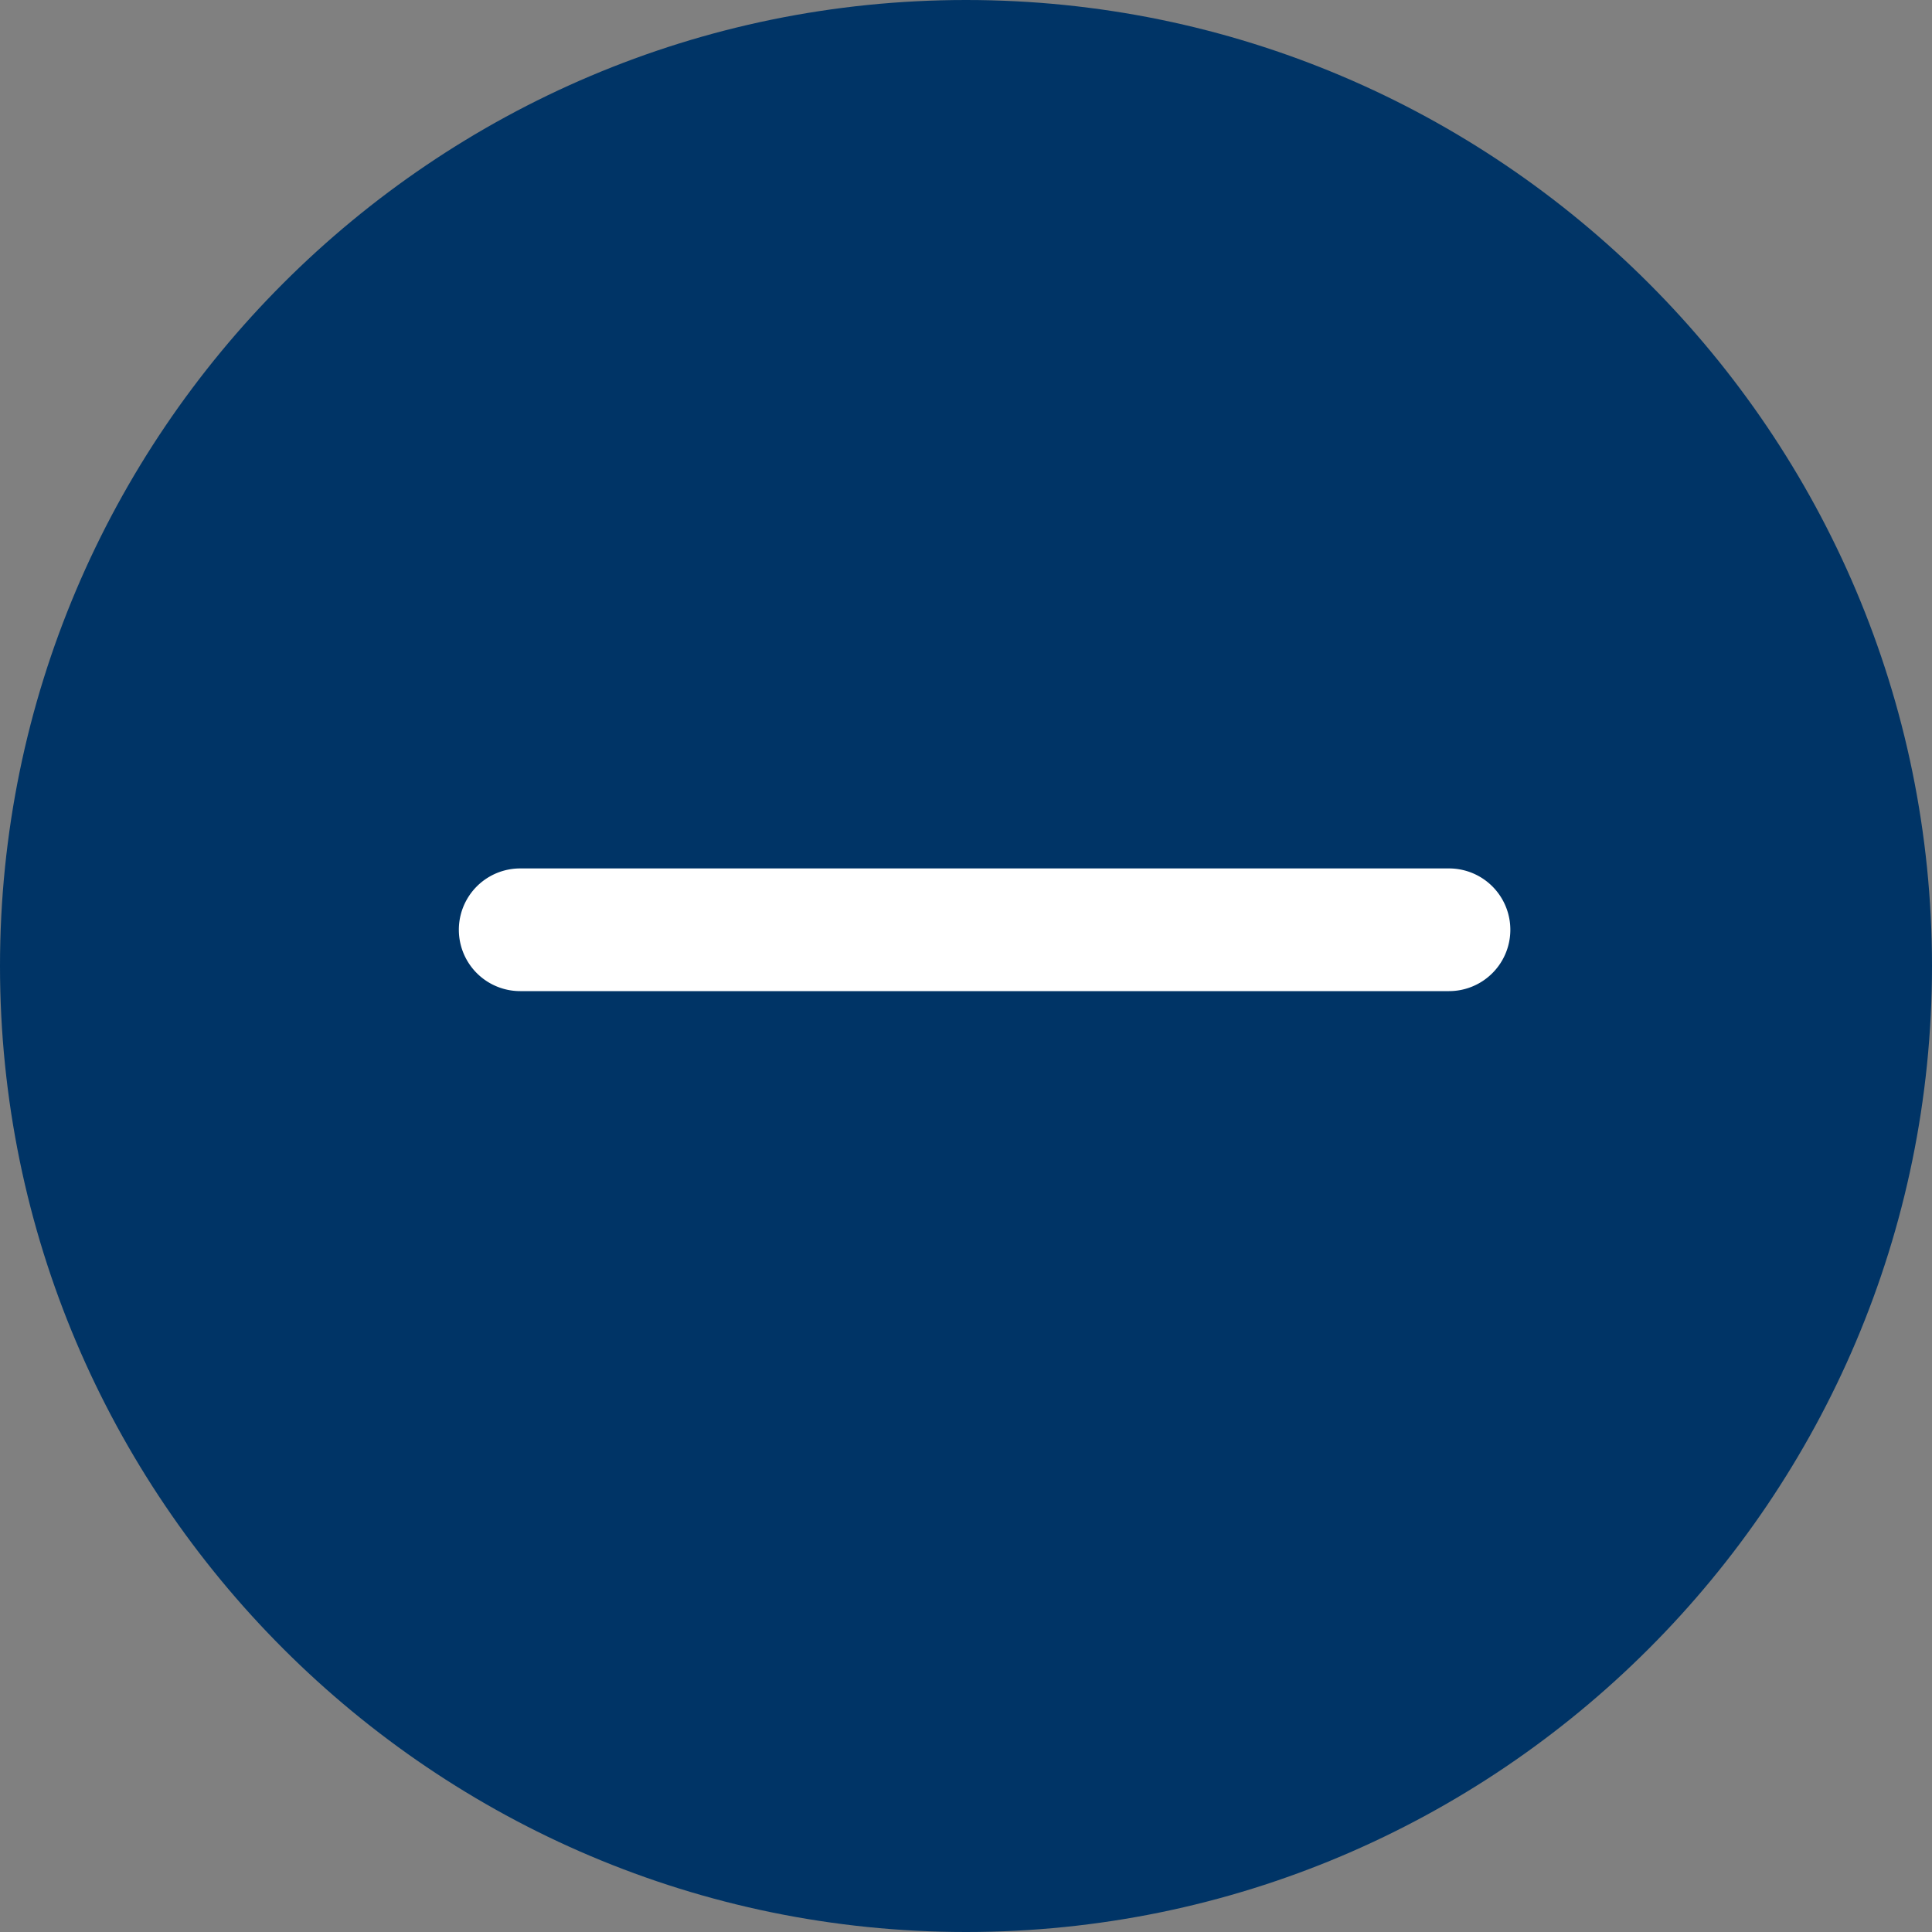 <svg xmlns="http://www.w3.org/2000/svg" width="20" height="20" viewBox="0 0 20 20">
    <rect x="0" y="0" width="20" height="20" fill="#808080" stroke="none"/>
    <g fill="none" fill-rule="nonzero">
        <path fill="#003466" d="M10 0c5.514 0 10 4.486 10 10s-4.486 10-10 10S0 15.514 0 10 4.486 0 10 0z"/>
        <path fill="#FFF" d="M5.385 8.99H15a.635.635 0 1 1 0 1.27H5.385a.635.635 0 1 1 0-1.27z"/>
    </g>
</svg>
